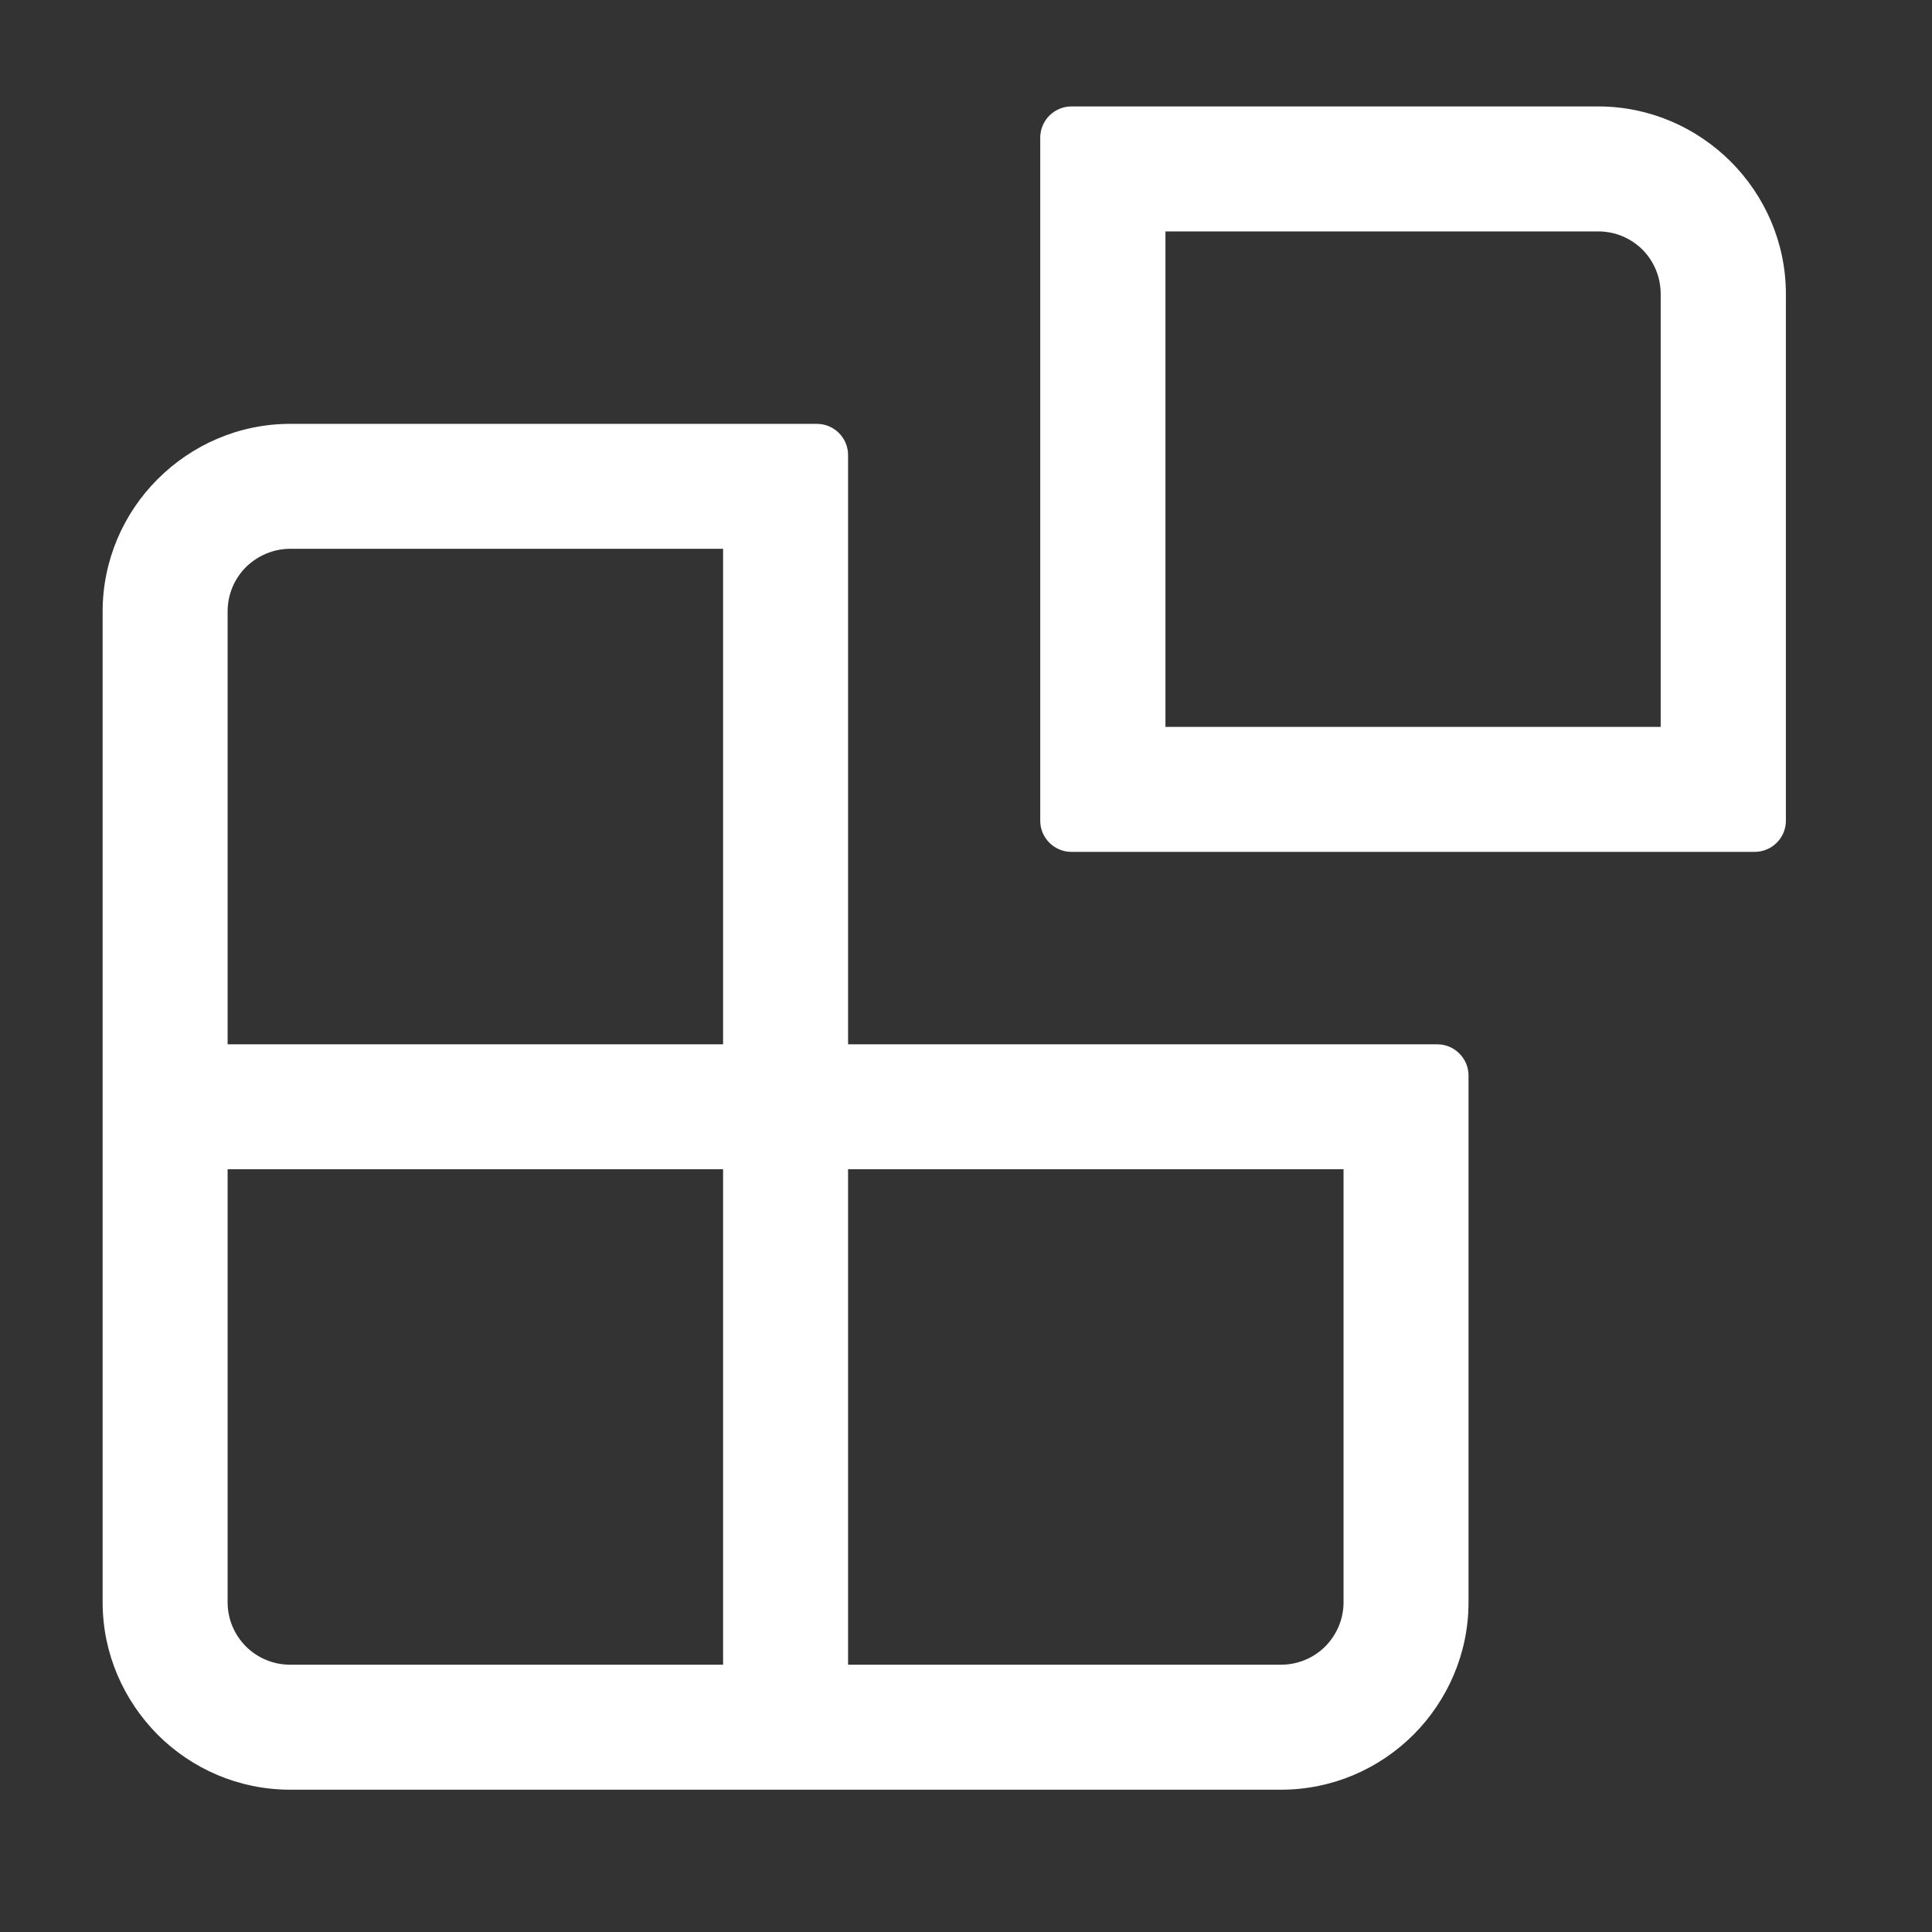 <svg xmlns="http://www.w3.org/2000/svg" xmlns:xlink="http://www.w3.org/1999/xlink" width="50" zoomAndPan="magnify" viewBox="0 0 37.5 37.5" height="50" preserveAspectRatio="xMidYMid meet" version="1.0"><rect x="0" y="0" width="37.5" height="37.5" fill="#333333" stroke="none"/><path fill="#ffffff" d="M 22.621 14.109 L 32.234 14.109 L 32.234 5.707 C 32.234 5.371 32.098 5.066 31.883 4.848 C 31.664 4.629 31.359 4.492 31.023 4.492 L 22.621 4.492 Z M 14.035 20.27 L 14.035 10.652 L 5.633 10.652 C 5.297 10.652 4.992 10.793 4.773 11.008 C 4.555 11.227 4.418 11.531 4.418 11.867 L 4.418 20.27 Z M 1.992 20.27 L 1.992 11.867 C 1.992 10.871 2.402 9.957 3.059 9.301 C 3.723 8.637 4.633 8.227 5.633 8.227 L 15.855 8.227 C 16.191 8.227 16.461 8.5 16.461 8.832 L 16.461 20.27 L 27.898 20.27 C 28.23 20.27 28.504 20.543 28.504 20.875 L 28.504 31.102 C 28.504 32.098 28.094 33.008 27.438 33.668 C 26.773 34.332 25.863 34.738 24.863 34.738 L 5.633 34.738 C 4.633 34.738 3.723 34.332 3.062 33.672 C 2.402 33.008 1.992 32.098 1.992 31.102 Z M 16.461 32.312 L 24.863 32.312 C 25.199 32.312 25.504 32.176 25.723 31.957 C 25.941 31.738 26.078 31.434 26.078 31.102 L 26.078 22.695 L 16.461 22.695 Z M 5.633 32.312 L 14.035 32.312 L 14.035 22.695 L 4.418 22.695 L 4.418 31.102 C 4.418 31.434 4.555 31.738 4.773 31.957 C 4.992 32.176 5.297 32.312 5.633 32.312 Z M 33.449 16.535 L 20.797 16.535 C 20.465 16.535 20.191 16.266 20.191 15.93 L 20.191 2.672 C 20.191 2.336 20.465 2.066 20.797 2.066 L 31.023 2.066 C 32.023 2.066 32.93 2.477 33.59 3.133 C 34.254 3.797 34.664 4.707 34.664 5.707 L 34.664 15.93 C 34.664 16.266 34.391 16.535 34.055 16.535 Z M 33.449 16.535 " fill-opacity="1" fill-rule="nonzero"/></svg>